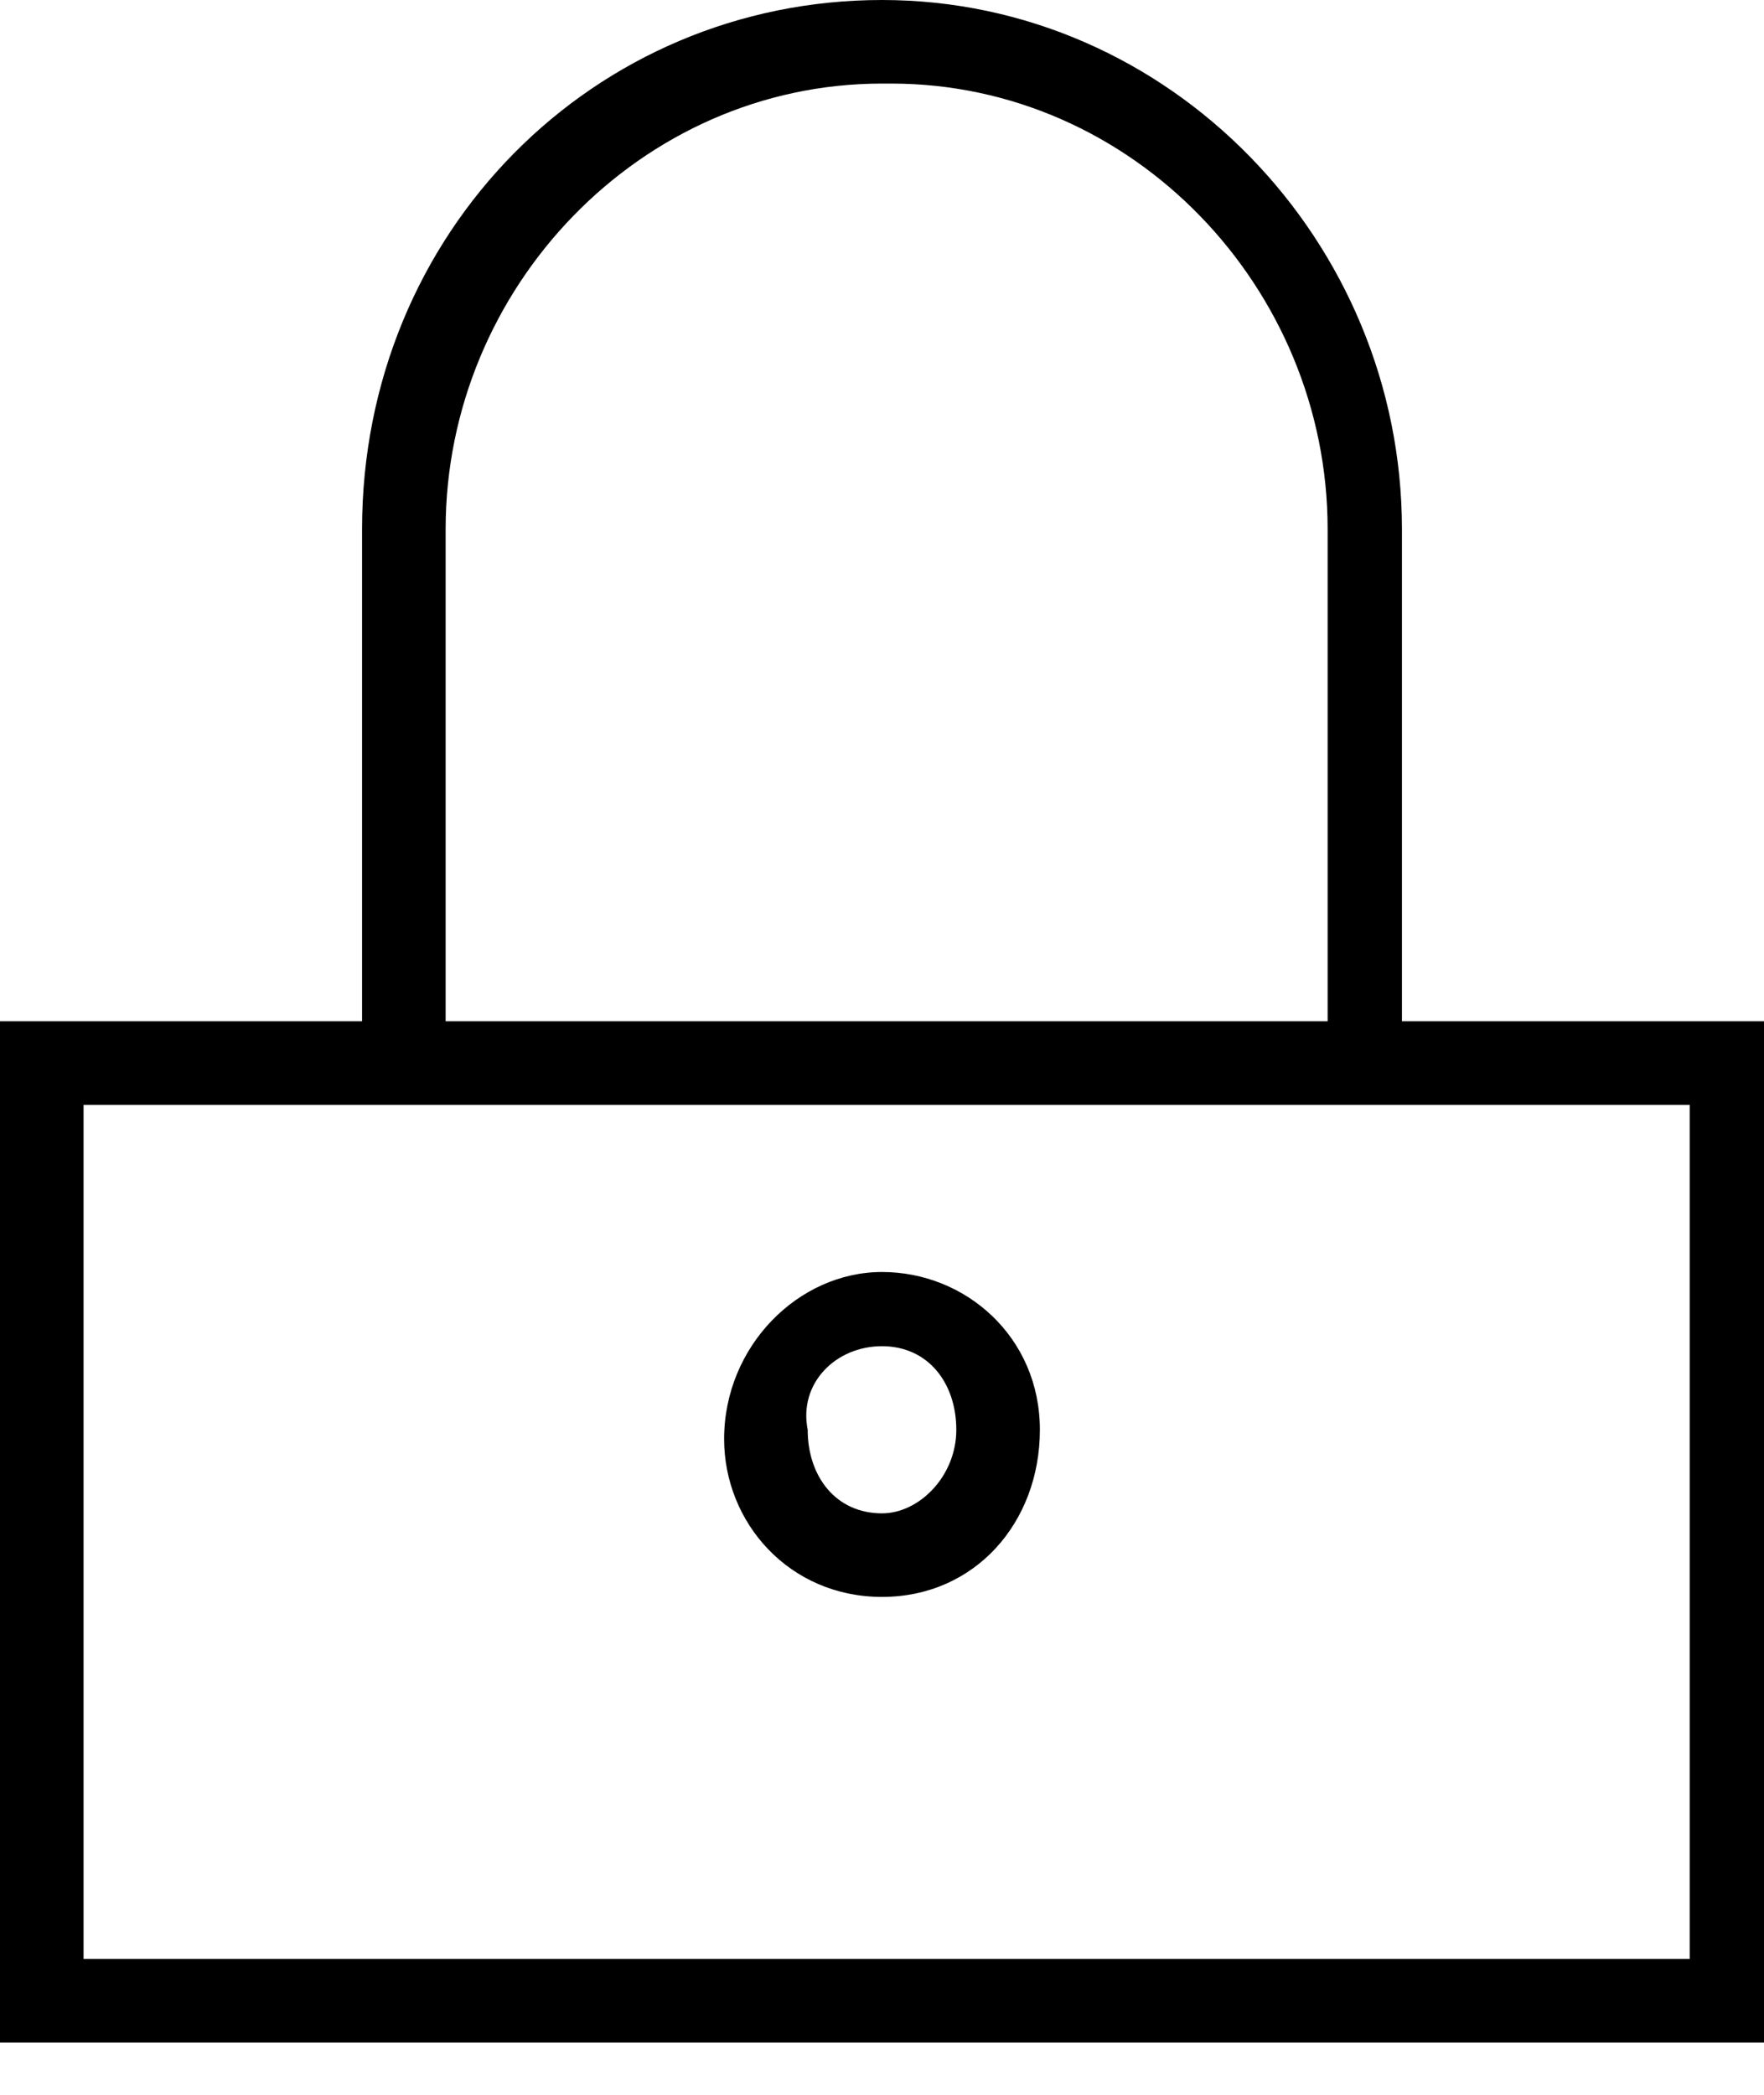 <svg xmlns="http://www.w3.org/2000/svg" fill="none" viewBox="0 0 16 19" height="19" width="16">
<g clip-path="url(#clip0_106_457)">
<path fill="black" d="M8 14.484C8.842 14.484 9.432 13.81 9.432 12.968C9.432 12.126 8.758 11.537 8 11.537C7.242 11.537 6.568 12.21 6.568 13.052C6.568 13.81 7.158 14.484 8 14.484ZM8 12.21C8.421 12.21 8.674 12.547 8.674 12.968C8.674 13.389 8.337 13.726 8 13.726C7.579 13.726 7.326 13.389 7.326 12.968C7.242 12.547 7.579 12.21 8 12.21Z"></path>
<path fill="black" d="M12.716 9.263V4.8C12.716 2.189 10.611 0 8 0C5.389 0 3.284 2.105 3.284 4.8V9.263H0V18.526H16V9.263H12.716ZM4.042 4.8C4.042 2.611 5.811 0.758 8 0.758H8.084C10.274 0.758 12.042 2.611 12.042 4.8V9.263H4.042V4.8ZM15.242 17.768H0.758V10.021H15.326V17.768H15.242Z"></path>
</g>
<defs>
<clipPath id="clip0_106_457">
<rect fill="white" height="18.526" width="16"></rect>
</clipPath>
</defs>
</svg>
